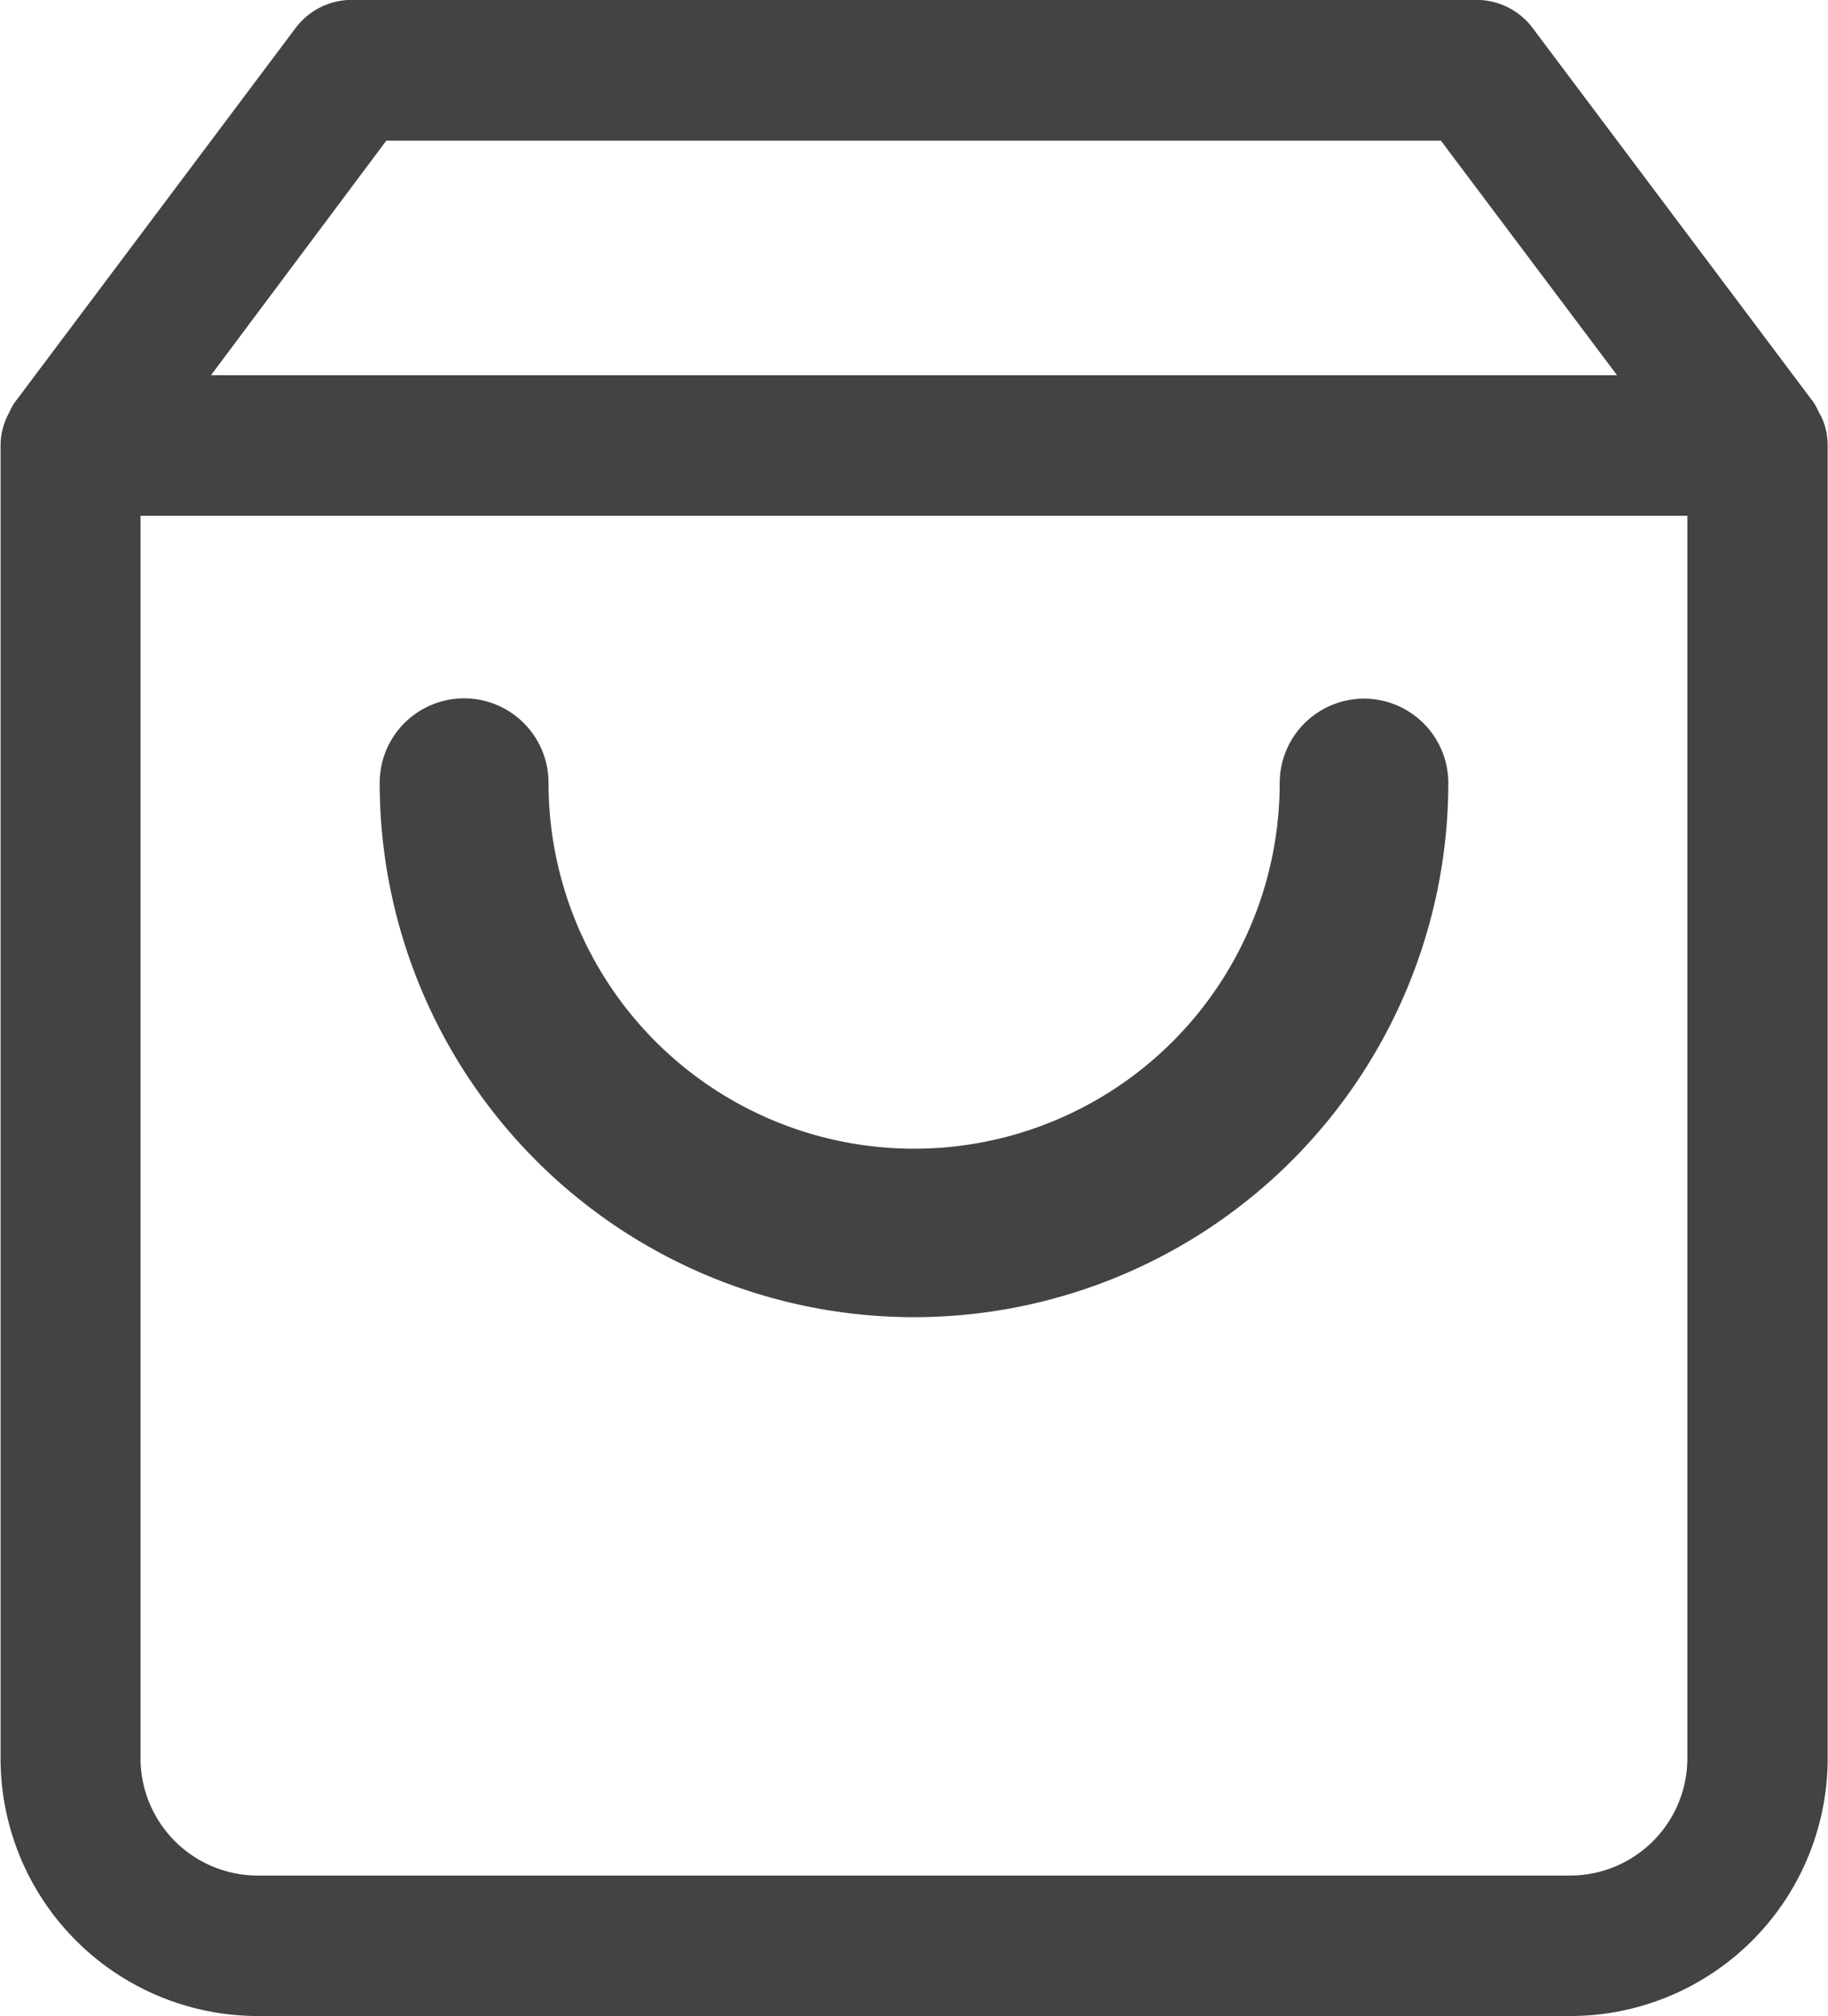 <svg xmlns="http://www.w3.org/2000/svg" width="16.326" height="18" viewBox="0 0 16.326 18"><defs><style>.a{fill:#434343;}</style></defs><g transform="translate(-2.25 -1.25)"><path class="a" d="M18.53,5a.661.661,0,0,0-.035-.069.753.753,0,0,0-.045-.085L15.938,1.5a.628.628,0,0,0-.5-.251H5.39a.628.628,0,0,0-.5.251L2.376,4.85a.664.664,0,0,0-.046.087A.63.63,0,0,0,2.3,5a.615.615,0,0,0-.045.223V16.948a2.3,2.3,0,0,0,2.3,2.3H16.273a2.3,2.3,0,0,0,2.3-2.3V5.227A.615.615,0,0,0,18.53,5ZM5.7,2.506h9.419L16.692,4.6H4.134Zm10.57,15.488H4.552a1.048,1.048,0,0,1-1.047-1.047V5.855H17.32V16.948A1.048,1.048,0,0,1,16.273,17.994Z" transform="translate(0 0)"/><path class="a" d="M16.041,9.25a.754.754,0,0,0-.753.753,3.265,3.265,0,1,1-6.53,0A.753.753,0,1,0,7.25,10a4.772,4.772,0,1,0,9.544,0A.754.754,0,0,0,16.041,9.25Z" transform="translate(-1.609 -1.763)"/></g></svg>